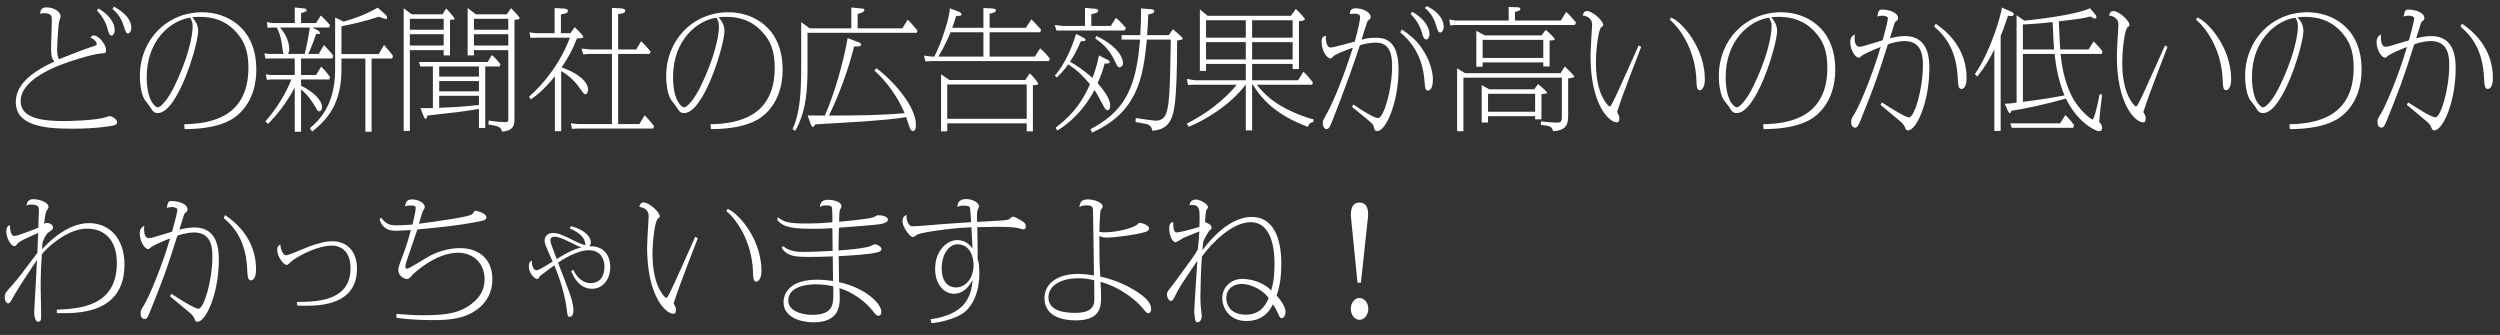<svg width="209" height="28" viewBox="0 0 209 28" fill="none" xmlns="http://www.w3.org/2000/svg">
<rect x="0" y="0" width="209" height="28" fill="#333333" stroke="none"/>
<path d="M3.344 1.156C3.388 0.826 3.476 0.617 3.905 0.617C4.532 0.617 5.071 1.002 5.071 1.376C5.071 1.453 4.939 1.783 4.928 1.849C4.884 2.102 4.774 3.653 4.774 4.159C4.774 4.643 4.873 4.852 4.928 4.951C5.368 4.775 7.018 4.115 7.821 3.862C7.898 3.84 8.096 3.774 8.096 3.675C8.096 3.587 7.931 3.268 7.568 3.158C7.645 3.026 7.7 2.96 7.832 2.96C8.217 2.96 8.866 3.664 8.866 4.192C8.866 4.412 8.778 4.456 8.646 4.456C8.129 4.456 7.216 4.72 6.655 4.885C4.576 5.501 1.727 6.645 1.727 8.46C1.727 9.912 3.586 10.121 5.368 10.121C5.445 10.121 7.92 10.099 8.822 9.802C9.097 9.714 9.152 9.703 9.185 9.703C9.317 9.703 9.79 9.934 9.79 10.22C9.79 10.407 9.625 10.462 9.405 10.506C9.295 10.528 8.14 10.759 5.995 10.759C3.718 10.759 1.32 10.517 1.32 8.537C1.32 7.206 2.398 6.128 4.543 5.149C4.378 4.951 4.268 4.753 4.268 4.005C4.268 3.642 4.334 2.025 4.334 1.695C4.334 1.376 4.334 1.101 3.674 1.101C3.564 1.101 3.465 1.123 3.344 1.156ZM8.107 0.881L8.217 0.705C9.174 1.233 9.592 1.992 9.592 2.498C9.592 2.773 9.471 2.971 9.317 2.971C9.152 2.971 9.108 2.817 8.998 2.432C8.954 2.256 8.778 1.585 8.107 0.881ZM9.405 0.749L9.526 0.551C9.856 0.738 10.978 1.365 10.978 2.322C10.978 2.564 10.857 2.795 10.703 2.795C10.549 2.795 10.505 2.685 10.373 2.267C10.252 1.849 10.043 1.288 9.405 0.749ZM15.433 10.792L15.4 10.385C17.776 10.352 20.768 9.692 20.768 5.655C20.768 4.203 20.383 3.389 19.745 2.685C18.843 1.695 17.798 1.409 16.698 1.409C16.423 1.409 16.236 1.431 16.071 1.442C16.269 1.673 16.566 2.036 16.566 2.575C16.566 3.752 14.85 9.45 13.2 9.45C12.859 9.45 12.782 9.318 12.518 8.889C12.463 8.79 12.155 8.438 12.1 8.35C11.715 7.723 11.693 6.634 11.693 6.359C11.693 3.356 13.915 1.024 16.907 1.024C18.92 1.024 21.428 2.278 21.428 5.82C21.428 8.636 19.789 9.747 19.294 10.022C18.26 10.594 16.885 10.792 15.433 10.792ZM15.895 1.475C14.245 1.717 12.265 3.389 12.265 6.436C12.265 8.504 13.035 8.977 13.189 8.977C13.431 8.977 14.025 8.35 14.575 7.217C15.697 4.918 16.104 3.07 16.104 2.201C16.104 1.926 16.06 1.772 15.895 1.475ZM28.545 4.896V5.798C28.545 8.559 27.478 9.923 26.092 11.001L25.905 10.715C26.609 10.11 28.017 8.878 28.017 5.798V1.464L28.732 1.805C29.326 1.64 30.459 1.288 31.581 0.639L32.219 1.211C32.296 1.277 32.362 1.387 32.362 1.486C32.362 1.541 32.351 1.585 32.274 1.585C32.164 1.585 31.9 1.497 31.68 1.398C30.239 1.838 29.997 1.893 28.545 2.201V4.522H31.658L32.109 3.763C32.571 4.302 32.736 4.478 32.857 4.687L32.78 4.896H31.064V11.012H30.547V4.896H28.545ZM26.114 2.3L26.554 2.531C26.664 2.586 26.752 2.696 26.752 2.751C26.752 2.784 26.73 2.85 26.609 2.85C26.576 2.85 26.543 2.85 26.444 2.817C26.356 3.092 26.092 3.763 26.015 3.95C25.916 4.192 25.839 4.368 25.762 4.511H26.642L27.082 3.763C27.324 4.005 27.698 4.434 27.863 4.665L27.786 4.885H25.168V6.271H26.422L26.851 5.567C26.983 5.699 27.214 5.93 27.599 6.436L27.522 6.645H25.168V7.162C26.257 7.701 26.928 8.427 26.928 8.944C26.928 9.153 26.818 9.307 26.697 9.307C26.587 9.307 26.576 9.285 26.4 8.999C26.07 8.46 25.795 7.998 25.168 7.47V11.012H24.64V7.305C24.002 8.548 23.122 9.659 22.396 10.363L22.187 10.143C23.551 8.614 24.2 7.063 24.354 6.645H22.638L22.319 6.678L22.22 6.216L22.638 6.271H24.64V4.885H22.473L22.198 4.907L22.099 4.456L22.484 4.511H23.716C23.661 4.39 23.639 4.291 23.551 3.631C23.529 3.477 23.463 2.949 23.144 2.3H22.77L22.374 2.322L22.308 1.849L22.759 1.926H24.64V0.628L25.443 0.705C25.542 0.716 25.63 0.771 25.63 0.848C25.63 0.958 25.586 0.969 25.168 1.101V1.926H26.422L26.818 1.299C26.972 1.431 27.324 1.783 27.588 2.091L27.522 2.3H26.114ZM25.905 2.3H23.408C24.057 3.015 24.178 3.752 24.178 4.104C24.178 4.28 24.156 4.346 24.079 4.511H25.465C25.553 4.192 25.685 3.741 25.905 2.3ZM40.568 5.556V10.693H40.04V9.109C38.456 9.362 38.181 9.384 35.739 9.659C35.684 9.868 35.64 9.934 35.574 9.934C35.519 9.934 35.475 9.879 35.409 9.703L35.145 9.021C35.2 9.032 35.288 9.043 35.343 9.043C35.486 9.043 36.025 9.032 36.19 9.032V5.556H35.145L35.024 5.182H40.766L41.118 4.599C41.327 4.753 41.613 5.094 41.855 5.38L41.756 5.556H40.568ZM42.361 1.2L42.724 0.683C43.043 1.002 43.439 1.42 43.439 1.53C43.439 1.607 43.307 1.629 43.01 1.662V9.912C43.01 10.352 43.01 10.935 41.965 11.001C41.899 10.605 41.646 10.539 40.832 10.407L40.854 10.077C41.382 10.165 41.954 10.209 42.163 10.209C42.471 10.209 42.493 10.187 42.493 9.868V4.192H39.622V4.632H39.094V0.672L39.787 1.2H42.361ZM36.718 6.777V7.635H40.04V6.777H36.718ZM40.04 5.556H36.718V6.403H40.04V5.556ZM36.718 8.009V9.01C37.884 8.966 38.588 8.933 40.04 8.779V8.009H36.718ZM39.622 1.574V2.487H42.493V1.574H39.622ZM39.622 2.861V3.807H42.493V2.861H39.622ZM34.265 4.192V10.946H33.748V0.694L34.43 1.2H36.993L37.301 0.705C37.851 1.299 38.016 1.552 38.016 1.585C38.016 1.629 37.796 1.662 37.62 1.662V4.632H37.092V4.192H34.265ZM34.265 2.861V3.807H37.092V2.861H34.265ZM37.092 2.487V1.574H34.265V2.487H37.092ZM46.915 5.941V10.968H46.387V6.381C45.452 7.536 44.825 7.998 44.374 8.317L44.231 8.075C45.54 6.953 46.915 5.138 47.641 3.147H44.803L44.352 3.169L44.264 2.707L44.803 2.773H46.365V0.672L47.168 0.716C47.278 0.727 47.476 0.76 47.476 0.903C47.476 1.112 47.234 1.145 46.893 1.2V2.773H47.685L48.048 2.267C48.213 2.421 48.763 2.96 48.763 3.081C48.763 3.18 48.708 3.18 48.235 3.213C47.894 4.071 47.586 4.709 46.948 5.633C48.125 6.029 49.159 6.755 49.159 7.481C49.159 7.613 49.104 7.877 48.939 7.877C48.829 7.877 48.785 7.822 48.444 7.338C48.026 6.733 47.476 6.26 46.915 5.941ZM51.161 10.374V4.511H49.28L48.752 4.544L48.62 4.06L49.39 4.137H51.161V0.661L51.964 0.705C51.997 0.716 52.272 0.727 52.272 0.892C52.272 1.101 51.986 1.134 51.678 1.178V4.137H53.185L53.603 3.444C53.955 3.785 54.12 3.983 54.395 4.313L54.307 4.511H51.678V10.374H53.449L53.889 9.637C54.208 9.945 54.604 10.451 54.681 10.539L54.604 10.748H48.323L47.817 10.77L47.729 10.308L48.323 10.374H51.161ZM59.433 10.792L59.4 10.385C61.776 10.352 64.768 9.692 64.768 5.655C64.768 4.203 64.383 3.389 63.745 2.685C62.843 1.695 61.798 1.409 60.698 1.409C60.423 1.409 60.236 1.431 60.071 1.442C60.269 1.673 60.566 2.036 60.566 2.575C60.566 3.752 58.85 9.45 57.2 9.45C56.859 9.45 56.782 9.318 56.518 8.889C56.463 8.79 56.155 8.438 56.1 8.35C55.715 7.723 55.693 6.634 55.693 6.359C55.693 3.356 57.915 1.024 60.907 1.024C62.92 1.024 65.428 2.278 65.428 5.82C65.428 8.636 63.789 9.747 63.294 10.022C62.26 10.594 60.885 10.792 59.433 10.792ZM59.895 1.475C58.245 1.717 56.265 3.389 56.265 6.436C56.265 8.504 57.035 8.977 57.189 8.977C57.431 8.977 58.025 8.35 58.575 7.217C59.697 4.918 60.104 3.07 60.104 2.201C60.104 1.926 60.06 1.772 59.895 1.475ZM73.095 5.897L73.271 5.71C74.668 6.733 76.571 8.9 76.571 10.418C76.571 10.539 76.571 10.957 76.329 10.957C76.197 10.957 76.098 10.781 76.087 10.748C76.01 10.605 75.801 9.934 75.757 9.791C74.822 9.956 73.37 10.066 72.358 10.143C71.687 10.198 68.761 10.352 68.156 10.396C68.046 10.572 68.035 10.605 67.936 10.605C67.859 10.605 67.793 10.429 67.771 10.374L67.518 9.648C67.782 9.659 67.903 9.659 68.959 9.659C69.773 7.811 70.543 5.083 70.862 3.18L71.775 3.532C71.863 3.565 71.995 3.609 71.995 3.73C71.995 3.906 71.566 3.895 71.401 3.884C70.983 5.6 70.235 7.756 69.3 9.659C71.412 9.659 73.524 9.648 75.625 9.461C74.756 7.415 73.48 6.238 73.095 5.897ZM71.698 2.366H75.438L75.878 1.651C76.12 1.86 76.175 1.926 76.703 2.553L76.637 2.74H67.507V5.666C67.507 7.14 67.474 9.219 66.484 10.935L66.253 10.792C66.891 9.428 66.979 7.701 66.979 5.501V1.849L67.694 2.366H71.17V0.628L71.885 0.694C72.215 0.727 72.259 0.727 72.259 0.837C72.259 1.013 71.896 1.112 71.698 1.167V2.366ZM79.607 2.322H82.214V0.672L82.907 0.705C83.094 0.716 83.259 0.738 83.259 0.859C83.259 1.024 83.017 1.09 82.731 1.145V2.322H85.767L86.229 1.607C86.493 1.893 86.955 2.377 87.032 2.476L86.966 2.696H82.731V4.731H86.515L86.955 4.038C87.395 4.423 87.648 4.742 87.769 4.896L87.692 5.105H77.858L77.374 5.138L77.242 4.654L77.935 4.731H78.111C78.716 3.576 79.442 1.288 79.398 0.694L80.102 0.958C80.19 0.991 80.377 1.068 80.377 1.2C80.377 1.332 80.234 1.332 79.937 1.332C79.761 1.904 79.684 2.113 79.607 2.322ZM78.452 4.731H82.214V2.696H79.464C79.343 2.993 79.024 3.774 78.452 4.731ZM79.376 6.689H85.712L86.086 6.128C86.372 6.381 86.801 6.92 86.801 7.008C86.801 7.074 86.669 7.107 86.35 7.129V10.979H85.833V10.308H79.189V10.979H78.672V6.216L79.376 6.689ZM79.189 7.063V9.934H85.833V7.063H79.189ZM91.289 11.089L91.168 10.803C93.753 9.406 94.985 7.745 95.304 3.312H93.764V2.938H95.326C95.359 2.399 95.392 1.794 95.392 0.705L96.151 0.76C96.294 0.771 96.492 0.782 96.492 0.936C96.492 1.123 96.206 1.167 95.997 1.2C95.975 1.893 95.942 2.344 95.898 2.938H97.713L98.054 2.443C98.219 2.575 98.868 3.114 98.868 3.224C98.868 3.301 98.835 3.312 98.406 3.389C98.406 8.636 98.142 9.428 97.9 9.956C97.57 10.66 97.064 10.858 96.338 10.935C96.294 10.726 96.25 10.561 96.019 10.429C95.92 10.374 95.821 10.363 94.93 10.198L94.952 9.868C95.128 9.901 96.459 10.088 96.613 10.088C97.218 10.088 97.394 9.714 97.493 9.483C97.801 8.724 97.823 6.623 97.878 3.312H95.876C95.568 6.59 95.051 9.395 91.289 11.089ZM91.872 4.632L92.587 4.995C92.62 5.006 92.774 5.094 92.774 5.182C92.774 5.347 92.422 5.314 92.345 5.303C92.235 5.743 92.092 6.205 91.762 6.953C92.004 7.228 92.818 8.152 92.818 8.812C92.818 9.098 92.708 9.219 92.598 9.219C92.455 9.219 92.334 9.01 92.235 8.834C91.773 7.965 91.729 7.866 91.498 7.525C90.288 9.835 88.55 10.825 88.374 10.913L88.264 10.671C89.188 9.923 90.211 9.098 91.124 7.041C90.453 6.249 90.057 5.886 89.309 5.38C89.023 5.754 88.814 6.04 88.341 6.48L88.187 6.315C88.957 5.468 89.639 3.95 89.958 2.828L90.585 3.158C90.651 3.191 90.75 3.257 90.75 3.334C90.75 3.444 90.585 3.444 90.519 3.444C90.464 3.444 90.431 3.444 90.376 3.422C89.936 4.412 89.661 4.841 89.452 5.16C89.925 5.424 90.618 5.864 91.333 6.524C91.52 6.007 91.707 5.468 91.872 4.632ZM91.234 2.168H92.862L93.291 1.497C93.445 1.607 93.753 1.893 94.138 2.355L94.006 2.553H88.319L88.176 2.091L88.825 2.168H90.706V0.661L91.487 0.727C91.652 0.738 91.806 0.76 91.806 0.892C91.806 1.068 91.564 1.123 91.234 1.178V2.168ZM91.564 3.213L91.652 3.004C93.808 4.038 93.885 5.127 93.885 5.281C93.885 5.578 93.632 5.633 93.588 5.633C93.456 5.633 93.434 5.589 93.214 5.127C92.719 4.071 92.092 3.576 91.564 3.213ZM109.813 9.978L109.791 10.209C109.494 10.242 109.406 10.396 109.34 10.605C106.469 9.549 105.347 8.064 104.742 7.085H104.676V10.902H104.148V7.085H104.126C102.751 8.911 100.529 10.143 99.363 10.605L99.22 10.33C101.64 9.109 102.938 7.646 103.389 7.085H99.693L99.319 7.107L99.22 6.601L99.913 6.711H104.148V5.347H100.826V5.93H100.309V0.782L100.958 1.321H107.921L108.328 0.749C108.658 1.035 109.087 1.541 109.087 1.607C109.087 1.728 108.713 1.761 108.592 1.772V5.776H108.064V5.347H104.676V6.711H108.515L108.966 5.996C109.241 6.249 109.329 6.359 109.758 6.887L109.692 7.085H105.072C105.358 7.448 105.941 8.152 106.964 8.779C107.492 9.109 108.724 9.714 109.813 9.978ZM100.826 1.695V3.147H104.148V1.695H100.826ZM100.826 3.521V4.973H104.148V3.521H100.826ZM104.676 4.973H108.064V3.521H104.676V4.973ZM104.676 3.147H108.064V1.695H104.676V3.147ZM113.036 8.944L113.135 8.735C114.004 9.318 114.873 9.868 115.214 9.868C115.676 9.868 116.38 7.525 116.38 5.523C116.38 4.137 115.94 3.565 114.994 3.565C114.906 3.565 114.389 3.565 113.685 3.785C113.333 4.907 112.365 7.635 111.375 10.121C111.177 10.605 111.1 10.792 110.869 10.792C110.759 10.792 110.583 10.616 110.583 10.319C110.583 10.099 110.594 10.088 110.803 9.714C111.188 9.043 112.013 7.382 113.102 3.983C112.508 4.203 111.628 4.522 111.43 4.742C111.32 4.874 111.309 4.885 111.232 4.885C110.902 4.885 110.484 4.192 110.484 3.488C110.484 3.048 110.715 3.015 110.847 2.993C110.836 3.169 110.814 3.972 111.243 3.972C111.485 3.972 112.97 3.554 113.256 3.477C113.553 2.443 113.707 1.629 113.707 1.442C113.707 1.189 113.487 1.145 113.168 1.145C113.058 1.145 112.948 1.167 112.849 1.189C112.86 0.903 112.926 0.694 113.333 0.694C113.85 0.694 114.587 0.969 114.587 1.442C114.587 1.541 114.554 1.574 114.433 1.662C114.367 1.706 114.334 1.761 114.29 1.86C114.246 1.959 113.894 3.103 113.828 3.323C114.18 3.224 114.422 3.158 114.939 3.158C115.577 3.158 116.919 3.158 116.919 5.798C116.919 8.537 115.874 10.957 115.137 10.957C114.928 10.957 114.895 10.814 114.873 10.682C114.818 10.407 114.686 10.297 114.29 9.967C113.938 9.67 113.553 9.362 113.036 8.944ZM117.931 1.167L118.052 0.98C119.031 1.519 119.504 2.267 119.504 2.828C119.504 3.125 119.372 3.301 119.24 3.301C119.042 3.301 118.976 3.07 118.877 2.751C118.789 2.454 118.613 1.86 117.931 1.167ZM119.119 0.661L119.273 0.507C119.966 0.826 120.692 1.453 120.692 2.234C120.692 2.52 120.538 2.718 120.417 2.718C120.241 2.718 120.186 2.542 120.076 2.179C119.933 1.706 119.735 1.178 119.119 0.661ZM117.062 2.707L117.194 2.465C117.832 2.894 118.36 3.312 118.822 3.972C119.504 4.929 119.79 5.985 119.79 6.634C119.79 7.272 119.603 7.569 119.394 7.569C119.141 7.569 119.13 7.305 119.097 6.898C119.042 6.073 118.866 4.192 117.062 2.707ZM124.135 2.96H128.865L129.228 2.498C129.503 2.707 129.976 3.202 129.976 3.279C129.976 3.367 129.778 3.378 129.547 3.389V5.556H129.019V5.215H123.948V5.578H123.42V2.575L124.135 2.96ZM123.948 3.334V4.841H129.019V3.334H123.948ZM124.509 7.47H128.26L128.579 7.03C129.151 7.481 129.338 7.701 129.338 7.756C129.338 7.822 129.283 7.822 128.865 7.877V9.978H128.337V9.714H124.399V10.242H123.871V7.118L124.509 7.47ZM124.399 7.844V9.34H128.337V7.844H124.399ZM130.46 6.117L130.823 5.556C131.043 5.754 131.615 6.337 131.615 6.414C131.615 6.502 131.208 6.546 131.098 6.557V9.637C131.098 10.198 131.076 10.913 129.844 10.968C129.701 10.55 129.613 10.539 128.81 10.44L128.832 10.143C129.085 10.187 129.866 10.253 130.119 10.253C130.559 10.253 130.57 10.121 130.57 9.637V6.491H122.342V10.968H121.814V5.71L122.485 6.117H130.46ZM126.654 1.717H130.482L130.933 1.002C131.153 1.189 131.219 1.255 131.758 1.882L131.659 2.091H121.649L121.231 2.124L121.165 1.629L121.649 1.717H126.126V0.903L126.115 0.584L126.885 0.606C127.028 0.606 127.105 0.683 127.105 0.749C127.105 0.914 126.775 0.969 126.654 0.98V1.717ZM136.994 3.796L137.203 3.917C137.093 4.203 135.509 8.284 135.322 8.966C135.234 9.197 135.19 9.34 135.19 9.373C135.19 9.395 135.245 9.472 135.256 9.483C135.366 9.714 135.377 9.747 135.377 9.868C135.377 10.132 135.322 10.231 135.168 10.231C134.519 10.231 132.968 8.746 132.968 4.687C132.968 4.269 133.012 3.62 133.078 2.465C133.078 2.41 133.1 2.223 133.1 2.047C133.1 1.53 132.638 1.321 132.319 1.299C132.352 1.145 132.418 0.925 132.671 0.925C133.155 0.925 134.024 1.739 134.024 2.069C134.024 2.157 134.002 2.179 133.87 2.278C133.617 2.454 133.419 4.181 133.419 5.237C133.419 6.469 133.639 7.294 133.793 7.723C134.057 8.427 134.475 8.9 134.563 8.9C134.64 8.9 134.717 8.768 134.805 8.592C135.201 7.855 136.675 4.478 136.994 3.796ZM139.59 1.651L139.7 1.464C140.58 1.794 142.527 3.961 142.527 6.645C142.527 7.393 142.197 7.547 142.098 7.547C141.845 7.547 141.834 7.162 141.823 6.766C141.746 4.148 140.404 2.3 139.59 1.651ZM147.433 10.792L147.4 10.385C149.776 10.352 152.768 9.692 152.768 5.655C152.768 4.203 152.383 3.389 151.745 2.685C150.843 1.695 149.798 1.409 148.698 1.409C148.423 1.409 148.236 1.431 148.071 1.442C148.269 1.673 148.566 2.036 148.566 2.575C148.566 3.752 146.85 9.45 145.2 9.45C144.859 9.45 144.782 9.318 144.518 8.889C144.463 8.79 144.155 8.438 144.1 8.35C143.715 7.723 143.693 6.634 143.693 6.359C143.693 3.356 145.915 1.024 148.907 1.024C150.92 1.024 153.428 2.278 153.428 5.82C153.428 8.636 151.789 9.747 151.294 10.022C150.26 10.594 148.885 10.792 147.433 10.792ZM147.895 1.475C146.245 1.717 144.265 3.389 144.265 6.436C144.265 8.504 145.035 8.977 145.189 8.977C145.431 8.977 146.025 8.35 146.575 7.217C147.697 4.918 148.104 3.07 148.104 2.201C148.104 1.926 148.06 1.772 147.895 1.475ZM157.212 8.768L157.322 8.559C157.982 8.988 159.28 9.813 159.588 9.813C160.05 9.813 160.754 7.459 160.754 5.468C160.754 4.863 160.754 3.433 159.225 3.433C159.038 3.433 158.466 3.466 157.828 3.708C156.849 6.81 156.618 7.371 155.551 10.033C155.397 10.418 155.287 10.671 155.1 10.671C154.759 10.671 154.759 10.286 154.759 10.187C154.759 9.956 154.792 9.901 155.067 9.461C155.375 8.966 156.464 6.524 157.223 3.928C156.541 4.181 155.738 4.566 155.617 4.676C155.485 4.808 155.474 4.819 155.397 4.819C155.078 4.819 154.682 4.159 154.682 3.51C154.682 3.444 154.682 3.026 155.067 2.883C155.045 3.015 155.045 3.07 155.045 3.158C155.045 3.257 155.045 3.906 155.43 3.906C155.628 3.906 155.661 3.895 156.926 3.51C156.959 3.499 157.322 3.389 157.388 3.367C157.487 3.037 157.828 1.75 157.828 1.53C157.828 1.376 157.553 1.31 157.377 1.31C157.201 1.31 157.058 1.343 156.937 1.376C157.058 0.859 157.069 0.804 157.355 0.804C157.927 0.804 158.675 1.046 158.675 1.508C158.675 1.629 158.653 1.662 158.51 1.772C158.466 1.805 158.4 1.86 158.334 2.113C158.279 2.289 158.037 3.048 157.993 3.202C158.257 3.136 158.73 3.015 159.269 3.015C161.293 3.015 161.293 5.061 161.293 5.743C161.293 8.482 160.237 10.902 159.5 10.902C159.357 10.902 159.313 10.792 159.247 10.627C159.181 10.484 159.115 10.363 158.862 10.143C158.598 9.912 157.443 8.966 157.212 8.768ZM161.7 2.223L161.821 1.981C164.12 3.532 164.406 5.49 164.406 6.513C164.406 7.382 164.065 7.437 163.977 7.437C163.713 7.437 163.691 7.063 163.669 6.579C163.581 4.269 162.69 3.059 161.7 2.223ZM172.227 4.137H174.603L175.032 3.455C175.494 3.939 175.538 3.994 175.769 4.291L175.714 4.511H172.26C172.425 6.128 172.788 7.217 173.195 8.02C173.833 9.285 174.845 9.989 174.933 9.989C175.065 9.989 175.351 8.834 175.527 7.877L175.736 7.91C175.67 8.471 175.516 9.703 175.494 10.198C175.659 10.374 175.736 10.495 175.736 10.704C175.736 10.968 175.516 10.968 175.45 10.968C175.285 10.968 173.734 10.352 172.711 8.24C170.94 8.746 169.18 9.109 168.146 9.263C168.102 9.406 168.08 9.461 168.036 9.461C167.992 9.461 167.915 9.384 167.871 9.296L167.596 8.669C167.904 8.669 168.003 8.658 168.586 8.581V1.277L169.235 1.728C171.699 1.475 173.954 1.079 174.724 0.683L175.197 1.255C175.23 1.299 175.263 1.354 175.263 1.42C175.263 1.475 175.241 1.552 175.164 1.552C175.065 1.552 174.9 1.475 174.757 1.376C174.13 1.541 173.954 1.563 172.117 1.783C172.139 2.157 172.205 3.807 172.227 4.137ZM169.114 2.047V4.137H171.721C171.688 3.675 171.666 3.356 171.6 1.849C171.171 1.893 170.126 2.003 169.114 2.047ZM171.765 4.511H169.114V8.515C169.829 8.427 171.083 8.262 172.59 7.976C172.15 6.898 171.908 5.842 171.765 4.511ZM165.297 6.403L165.099 6.194C166.43 4.313 167.343 1.079 167.354 0.628L168.146 0.98C168.256 1.024 168.355 1.101 168.355 1.2C168.355 1.288 168.278 1.343 168.135 1.343C168.047 1.343 167.981 1.332 167.871 1.31C167.475 2.476 167.431 2.597 167.255 3.004V10.946H166.727V4.137C166.276 5.028 165.935 5.611 165.297 6.403ZM168.058 10.308H172.227L172.667 9.615C172.986 9.945 173.151 10.11 173.393 10.462L173.316 10.682H168.179L168.058 10.308ZM180.994 3.796L181.203 3.917C181.093 4.203 179.509 8.284 179.322 8.966C179.234 9.197 179.19 9.34 179.19 9.373C179.19 9.395 179.245 9.472 179.256 9.483C179.366 9.714 179.377 9.747 179.377 9.868C179.377 10.132 179.322 10.231 179.168 10.231C178.519 10.231 176.968 8.746 176.968 4.687C176.968 4.269 177.012 3.62 177.078 2.465C177.078 2.41 177.1 2.223 177.1 2.047C177.1 1.53 176.638 1.321 176.319 1.299C176.352 1.145 176.418 0.925 176.671 0.925C177.155 0.925 178.024 1.739 178.024 2.069C178.024 2.157 178.002 2.179 177.87 2.278C177.617 2.454 177.419 4.181 177.419 5.237C177.419 6.469 177.639 7.294 177.793 7.723C178.057 8.427 178.475 8.9 178.563 8.9C178.64 8.9 178.717 8.768 178.805 8.592C179.201 7.855 180.675 4.478 180.994 3.796ZM183.59 1.651L183.7 1.464C184.58 1.794 186.527 3.961 186.527 6.645C186.527 7.393 186.197 7.547 186.098 7.547C185.845 7.547 185.834 7.162 185.823 6.766C185.746 4.148 184.404 2.3 183.59 1.651ZM191.433 10.792L191.4 10.385C193.776 10.352 196.768 9.692 196.768 5.655C196.768 4.203 196.383 3.389 195.745 2.685C194.843 1.695 193.798 1.409 192.698 1.409C192.423 1.409 192.236 1.431 192.071 1.442C192.269 1.673 192.566 2.036 192.566 2.575C192.566 3.752 190.85 9.45 189.2 9.45C188.859 9.45 188.782 9.318 188.518 8.889C188.463 8.79 188.155 8.438 188.1 8.35C187.715 7.723 187.693 6.634 187.693 6.359C187.693 3.356 189.915 1.024 192.907 1.024C194.92 1.024 197.428 2.278 197.428 5.82C197.428 8.636 195.789 9.747 195.294 10.022C194.26 10.594 192.885 10.792 191.433 10.792ZM191.895 1.475C190.245 1.717 188.265 3.389 188.265 6.436C188.265 8.504 189.035 8.977 189.189 8.977C189.431 8.977 190.025 8.35 190.575 7.217C191.697 4.918 192.104 3.07 192.104 2.201C192.104 1.926 192.06 1.772 191.895 1.475ZM201.212 8.768L201.322 8.559C201.982 8.988 203.28 9.813 203.588 9.813C204.05 9.813 204.754 7.459 204.754 5.468C204.754 4.863 204.754 3.433 203.225 3.433C203.038 3.433 202.466 3.466 201.828 3.708C200.849 6.81 200.618 7.371 199.551 10.033C199.397 10.418 199.287 10.671 199.1 10.671C198.759 10.671 198.759 10.286 198.759 10.187C198.759 9.956 198.792 9.901 199.067 9.461C199.375 8.966 200.464 6.524 201.223 3.928C200.541 4.181 199.738 4.566 199.617 4.676C199.485 4.808 199.474 4.819 199.397 4.819C199.078 4.819 198.682 4.159 198.682 3.51C198.682 3.444 198.682 3.026 199.067 2.883C199.045 3.015 199.045 3.07 199.045 3.158C199.045 3.257 199.045 3.906 199.43 3.906C199.628 3.906 199.661 3.895 200.926 3.51C200.959 3.499 201.322 3.389 201.388 3.367C201.487 3.037 201.828 1.75 201.828 1.53C201.828 1.376 201.553 1.31 201.377 1.31C201.201 1.31 201.058 1.343 200.937 1.376C201.058 0.859 201.069 0.804 201.355 0.804C201.927 0.804 202.675 1.046 202.675 1.508C202.675 1.629 202.653 1.662 202.51 1.772C202.466 1.805 202.4 1.86 202.334 2.113C202.279 2.289 202.037 3.048 201.993 3.202C202.257 3.136 202.73 3.015 203.269 3.015C205.293 3.015 205.293 5.061 205.293 5.743C205.293 8.482 204.237 10.902 203.5 10.902C203.357 10.902 203.313 10.792 203.247 10.627C203.181 10.484 203.115 10.363 202.862 10.143C202.598 9.912 201.443 8.966 201.212 8.768ZM205.7 2.223L205.821 1.981C208.12 3.532 208.406 5.49 208.406 6.513C208.406 7.382 208.065 7.437 207.977 7.437C207.713 7.437 207.691 7.063 207.669 6.579C207.581 4.269 206.69 3.059 205.7 2.223ZM4.752 26.176V25.89C6.666 25.813 9.768 25.615 9.768 21.985C9.768 20.071 8.745 19.114 7.282 19.114C5.599 19.114 3.894 20.742 3.498 21.259C3.454 21.941 3.399 22.854 3.399 23.921C3.399 24.317 3.443 26.077 3.443 26.429C3.443 26.605 3.443 26.902 3.201 26.902C2.86 26.902 2.86 26.187 2.86 25.989C2.86 25.934 2.981 23.998 2.992 23.712C3.025 23.162 3.069 22.183 3.091 21.743C2.772 22.183 1.463 24.196 1.32 24.46C0.847 25.307 0.814 25.362 0.66 25.362C0.572 25.362 0.396 25.186 0.396 24.867C0.396 24.526 0.495 24.416 0.913 23.965C1.463 23.36 2.013 22.623 3.124 21.138L3.19 19.477C2.354 19.84 1.573 20.181 1.43 20.401C1.353 20.522 1.32 20.577 1.21 20.577C0.902 20.577 0.528 19.884 0.528 19.367C0.528 18.927 0.715 18.861 0.836 18.828C0.836 18.982 0.836 19.73 1.21 19.73C1.441 19.73 2.893 19.169 3.201 19.037C3.223 18.619 3.256 17.783 3.256 17.607C3.256 17.343 3.256 17.101 2.574 17.101C2.376 17.101 2.343 17.123 2.211 17.2C2.266 16.936 2.332 16.65 2.772 16.65C3.146 16.65 4.059 16.837 4.059 17.321C4.059 17.387 3.894 17.607 3.872 17.662C3.773 17.926 3.751 18.168 3.685 18.762C3.762 18.652 3.806 18.641 3.905 18.641C4.18 18.641 4.433 18.784 4.433 19.026C4.433 19.147 4.378 19.191 4.125 19.378C3.938 19.51 3.828 19.598 3.553 20.258C3.553 20.357 3.52 20.764 3.52 20.841C3.784 20.544 5.489 18.652 7.436 18.652C9.152 18.652 10.406 19.939 10.406 22.117C10.406 26.297 6.391 26.209 4.752 26.176ZM14.212 24.768L14.322 24.559C14.982 24.988 16.28 25.813 16.588 25.813C17.05 25.813 17.754 23.459 17.754 21.468C17.754 20.863 17.754 19.433 16.225 19.433C16.038 19.433 15.466 19.466 14.828 19.708C13.849 22.81 13.618 23.371 12.551 26.033C12.397 26.418 12.287 26.671 12.1 26.671C11.759 26.671 11.759 26.286 11.759 26.187C11.759 25.956 11.792 25.901 12.067 25.461C12.375 24.966 13.464 22.524 14.223 19.928C13.541 20.181 12.738 20.566 12.617 20.676C12.485 20.808 12.474 20.819 12.397 20.819C12.078 20.819 11.682 20.159 11.682 19.51C11.682 19.444 11.682 19.026 12.067 18.883C12.045 19.015 12.045 19.07 12.045 19.158C12.045 19.257 12.045 19.906 12.43 19.906C12.628 19.906 12.661 19.895 13.926 19.51C13.959 19.499 14.322 19.389 14.388 19.367C14.487 19.037 14.828 17.75 14.828 17.53C14.828 17.376 14.553 17.31 14.377 17.31C14.201 17.31 14.058 17.343 13.937 17.376C14.058 16.859 14.069 16.804 14.355 16.804C14.927 16.804 15.675 17.046 15.675 17.508C15.675 17.629 15.653 17.662 15.51 17.772C15.466 17.805 15.4 17.86 15.334 18.113C15.279 18.289 15.037 19.048 14.993 19.202C15.257 19.136 15.73 19.015 16.269 19.015C18.293 19.015 18.293 21.061 18.293 21.743C18.293 24.482 17.237 26.902 16.5 26.902C16.357 26.902 16.313 26.792 16.247 26.627C16.181 26.484 16.115 26.363 15.862 26.143C15.598 25.912 14.443 24.966 14.212 24.768ZM18.7 18.223L18.821 17.981C21.12 19.532 21.406 21.49 21.406 22.513C21.406 23.382 21.065 23.437 20.977 23.437C20.713 23.437 20.691 23.063 20.669 22.579C20.581 20.269 19.69 19.059 18.7 18.223ZM24.849 25.538L24.816 25.241C26.906 25.252 29.304 24.988 29.304 22.414C29.304 21.094 28.578 20.533 27.753 20.533C26.62 20.533 25.179 21.259 24.453 21.776C24.376 21.831 24.068 22.15 23.991 22.15C23.672 22.15 23.177 21.413 23.177 20.918C23.177 20.775 23.199 20.533 23.441 20.445C23.463 20.973 23.716 21.347 23.914 21.347C24.123 21.347 25.509 20.731 25.806 20.621C26.642 20.324 27.192 20.17 27.797 20.17C29.007 20.17 29.843 21.006 29.843 22.458C29.843 25.56 26.631 25.56 25.454 25.56C25.168 25.56 25.058 25.549 24.849 25.538ZM33.143 26.561V26.242C34.529 26.341 34.694 26.352 35.057 26.352C36.85 26.352 38.401 26.341 39.644 25.219C40.04 24.867 40.513 24.284 40.513 23.36C40.513 21.93 39.479 21.127 38.302 21.127C36.377 21.127 34.54 22.909 34.496 22.964C34.309 23.195 34.199 23.327 34.001 23.327C33.825 23.327 33.297 23.085 33.297 22.579C33.297 22.348 33.407 22.062 33.605 21.545C33.781 21.083 33.99 20.544 34.353 19.235C34.177 19.235 33.385 19.29 33.22 19.29C32.703 19.29 32.087 19.29 31.735 18.377L31.856 18.179C32.307 18.839 32.791 18.839 33.143 18.839C33.594 18.839 34.034 18.806 34.485 18.773C34.518 18.608 34.749 17.706 34.749 17.42C34.749 17.277 34.749 17.178 34.353 17.178C34.078 17.178 33.979 17.211 33.858 17.255C33.946 16.837 34.023 16.672 34.463 16.672C34.892 16.672 35.508 16.925 35.508 17.299C35.508 17.398 35.475 17.442 35.354 17.64C35.31 17.695 35.079 18.52 35.024 18.707C36.685 18.476 39.27 18.135 39.49 17.893C39.523 17.86 39.633 17.695 39.655 17.673C39.677 17.64 39.721 17.618 39.765 17.618C39.886 17.618 40.656 17.838 40.656 18.146C40.656 18.399 40.568 18.421 39.49 18.619C38.28 18.839 37.07 18.982 34.892 19.18C34.749 19.598 34.133 21.391 34.012 21.765C33.968 21.864 33.891 22.15 33.891 22.315C33.891 22.37 33.902 22.458 34.012 22.458C34.144 22.458 34.265 22.392 35.662 21.545C36.388 21.105 37.389 20.742 38.467 20.742C39.842 20.742 41.162 21.479 41.162 23.349C41.162 24.493 40.656 25.241 40.018 25.769C38.852 26.726 37.301 26.759 36.212 26.759C34.375 26.759 33.484 26.616 33.143 26.561ZM47.74 22.656L47.927 22.557C48.389 23.525 49.027 23.668 49.379 23.668C50.479 23.668 50.534 22.568 50.534 22.304C50.534 22.073 50.479 20.918 49.225 20.918C48.213 20.918 46.937 21.765 46.651 21.963C46.992 22.843 47.333 23.69 47.619 24.504C47.696 24.724 47.938 25.417 47.938 25.967C47.938 26.429 47.707 26.484 47.641 26.484C47.454 26.484 47.443 26.418 47.366 25.758C47.168 24.141 46.398 22.315 46.343 22.183C46.211 22.271 45.166 23.041 45.144 23.074C45.012 23.305 45.001 23.327 44.913 23.327C44.693 23.327 44.209 22.843 44.209 22.26C44.209 21.963 44.297 21.886 44.451 21.776C44.462 22.018 44.506 22.59 44.847 22.59C44.99 22.59 45.045 22.59 46.2 21.864C45.65 20.632 45.529 20.357 45.529 20.115C45.529 19.653 45.892 19.477 46.244 19.477C46.706 19.477 47.212 19.73 48.048 20.148C48.576 20.412 48.785 20.456 48.939 20.5C48.906 20.148 48.862 19.631 47.619 19.081L47.74 18.905C48.829 19.191 49.39 19.763 49.39 20.258C49.39 20.412 49.346 20.489 49.258 20.588C50.886 20.533 51.018 21.908 51.018 22.315C51.018 23.36 50.391 24.141 49.5 24.141C48.554 24.141 48.048 23.393 47.74 22.656ZM48.62 20.676C48.356 20.599 48.268 20.555 47.498 20.17C47.19 20.016 46.662 19.785 46.365 19.785C46.156 19.785 46.013 19.884 46.013 20.093C46.013 20.269 46.035 20.335 46.541 21.655C47.157 21.281 47.883 20.841 48.62 20.676ZM58.124 19.796L58.333 19.917C58.223 20.203 56.639 24.284 56.452 24.966C56.364 25.197 56.32 25.34 56.32 25.373C56.32 25.395 56.375 25.472 56.386 25.483C56.496 25.714 56.507 25.747 56.507 25.868C56.507 26.132 56.452 26.231 56.298 26.231C55.649 26.231 54.098 24.746 54.098 20.687C54.098 20.269 54.142 19.62 54.208 18.465C54.208 18.41 54.23 18.223 54.23 18.047C54.23 17.53 53.768 17.321 53.449 17.299C53.482 17.145 53.548 16.925 53.801 16.925C54.285 16.925 55.154 17.739 55.154 18.069C55.154 18.157 55.132 18.179 55 18.278C54.747 18.454 54.549 20.181 54.549 21.237C54.549 22.469 54.769 23.294 54.923 23.723C55.187 24.427 55.605 24.9 55.693 24.9C55.77 24.9 55.847 24.768 55.935 24.592C56.331 23.855 57.805 20.478 58.124 19.796ZM60.72 17.651L60.83 17.464C61.71 17.794 63.657 19.961 63.657 22.645C63.657 23.393 63.327 23.547 63.228 23.547C62.975 23.547 62.964 23.162 62.953 22.766C62.876 20.148 61.534 18.3 60.72 17.651ZM65.351 20.698L65.483 20.577C65.978 21.039 66.726 21.061 67.287 21.061C67.914 21.061 69.278 20.984 69.608 20.973C69.608 20.841 69.586 19.356 69.586 19.07C69.388 19.092 68.717 19.125 68.233 19.125C66.286 19.125 65.571 19.048 64.988 18.41L65.021 18.157C65.56 18.564 65.857 18.685 67.496 18.685C68.2 18.685 69.047 18.641 69.586 18.586C69.586 18.377 69.586 17.519 69.553 17.365C69.52 17.2 69.3 17.167 69.047 17.167C68.783 17.167 68.651 17.233 68.552 17.31C68.552 16.837 68.849 16.705 69.245 16.705C69.696 16.705 70.345 16.87 70.345 17.233C70.345 17.321 70.323 17.387 70.224 17.53C70.18 17.596 70.158 17.904 70.147 18.542C72.248 18.333 72.578 18.278 73.007 18.168C73.073 18.146 73.337 17.992 73.381 17.992C73.645 17.992 74.228 18.058 74.228 18.366C74.228 18.498 74.14 18.564 73.909 18.652C73.623 18.762 73.546 18.773 70.136 19.037C70.114 19.664 70.103 20.313 70.103 20.94C71.06 20.863 71.973 20.797 72.721 20.599C72.787 20.577 73.062 20.423 73.128 20.423C73.326 20.423 73.689 20.621 73.689 20.819C73.689 20.962 73.59 21.017 73.392 21.083C72.732 21.281 70.928 21.369 70.114 21.413C70.114 21.754 70.147 23.283 70.147 23.591C72.347 24.064 73.667 25.373 73.678 26.044C73.678 26.132 73.678 26.396 73.425 26.396C73.282 26.396 73.128 26.22 73.018 26.066C72.336 25.164 71.269 24.427 70.18 24.086C70.202 24.592 70.202 24.658 70.202 24.823C70.202 25.494 70.202 26.946 68.024 26.946C66.891 26.946 65.505 26.506 65.505 25.274C65.505 24.537 66 23.382 68.321 23.382C68.816 23.382 69.234 23.437 69.641 23.492C69.641 23.173 69.63 22.117 69.619 21.435C68.497 21.479 67.848 21.479 67.639 21.479C66.726 21.479 65.747 21.479 65.351 20.698ZM69.663 23.932C69.388 23.877 68.849 23.767 68.233 23.767C67.969 23.767 65.901 23.767 65.901 25.12C65.901 25.956 66.913 26.319 67.925 26.319C69.652 26.319 69.663 25.406 69.663 24.625V23.932ZM77.869 27.012L77.792 26.693C80.74 26.264 81.18 24.801 81.323 23.382C80.96 24.086 80.432 24.559 79.761 24.559C78.958 24.559 78.177 23.822 78.177 22.469C78.177 20.94 79.189 20.071 80.014 20.071C80.729 20.071 81.048 20.467 81.301 20.775C81.279 20.489 81.235 19.257 81.213 19.004C79.409 19.059 77.022 19.444 76.703 19.598C76.648 19.631 76.406 19.818 76.34 19.818C76.021 19.818 75.449 18.905 75.449 18.553C75.449 18.3 75.515 18.025 75.801 17.981C75.779 18.135 75.757 18.344 75.911 18.63C76.043 18.894 76.131 18.916 76.373 18.916C76.648 18.916 78.243 18.784 78.628 18.751C79.695 18.663 80.388 18.63 81.191 18.575C81.125 17.596 81.114 17.486 81.081 17.343C81.037 17.2 80.707 17.189 80.553 17.189C80.234 17.189 80.157 17.233 80.036 17.31C80.047 17.112 80.069 16.639 80.762 16.639C81.29 16.639 81.851 16.936 81.851 17.277C81.851 17.321 81.752 17.486 81.741 17.519C81.642 17.739 81.675 18.41 81.686 18.553C83.831 18.432 83.985 18.432 84.26 18.366C84.359 18.344 84.392 18.322 84.568 18.157C84.601 18.135 84.634 18.113 84.678 18.113C84.832 18.113 85.25 18.355 85.349 18.421C85.668 18.619 85.756 18.674 85.756 18.949C85.756 19.092 85.679 19.18 85.569 19.18C85.503 19.18 85.228 19.103 85.162 19.081C84.964 19.037 84.612 18.96 83.402 18.96C83.138 18.96 82.269 18.982 81.697 18.993C81.719 19.84 81.73 20.104 81.73 21.457V21.666C81.763 21.765 81.796 21.875 81.829 22.051C81.851 22.227 81.873 22.469 81.873 22.832C81.873 24.889 81.004 25.912 80.355 26.286C79.717 26.66 78.617 26.968 77.869 27.012ZM80.025 20.423C79.387 20.423 78.727 21.193 78.727 22.425C78.727 23.624 79.332 24.031 79.904 24.031C80.729 24.031 81.389 23.283 81.389 22.128C81.389 21.655 81.202 20.423 80.025 20.423ZM91.905 19.378C92.103 19.422 92.191 19.422 92.345 19.422C93.401 19.422 94.776 19.048 95.073 18.773C95.183 18.663 95.216 18.63 95.282 18.63C95.447 18.63 96.063 18.817 96.063 19.103C96.063 19.279 95.854 19.367 95.722 19.4C94.897 19.642 93.236 19.862 92.444 19.862C92.169 19.862 91.982 19.763 91.905 19.719C91.905 21.061 91.905 21.886 91.982 23.118C93.401 23.437 94.457 23.987 95.139 24.449C95.766 24.867 96.239 25.318 96.239 25.835C96.239 26.011 96.162 26.187 95.986 26.187C95.876 26.187 95.832 26.132 95.414 25.637C95.117 25.285 93.874 24.086 92.004 23.558C92.037 24.141 92.048 24.559 92.048 24.856C92.048 25.681 91.971 26.781 89.947 26.781C89.529 26.781 87.318 26.781 87.318 24.922C87.318 23.679 88.44 22.898 90.134 22.898C90.662 22.898 91.19 22.986 91.454 23.03C91.454 22.447 91.388 18.168 91.377 17.673C91.366 17.343 91.355 17.167 90.86 17.167C90.629 17.167 90.42 17.2 90.222 17.31C90.332 16.848 90.409 16.672 90.97 16.672C91.465 16.672 92.18 16.914 92.18 17.266C92.18 17.343 92.136 17.409 92.026 17.552C91.949 17.662 91.905 19.257 91.905 19.378ZM91.476 23.437C91.179 23.36 90.794 23.261 90.156 23.261C88.836 23.261 87.648 23.789 87.648 24.867C87.648 26.044 89.111 26.154 89.837 26.154C90.552 26.154 91.487 26.055 91.487 25.054C91.487 24.977 91.476 23.69 91.476 23.437ZM98.087 18.553C98.076 18.806 98.065 19.433 98.362 19.433C98.549 19.433 99.363 19.246 100.265 18.971C100.276 18.806 100.287 18.52 100.287 18.223C100.287 17.541 100.287 17.134 99.649 17.134C99.572 17.134 99.528 17.145 99.451 17.178C99.462 17.013 99.506 16.683 99.99 16.683C100.287 16.683 100.991 17.024 100.991 17.343C100.991 17.387 100.837 17.574 100.826 17.618C100.804 17.739 100.76 18.278 100.738 18.553C100.793 18.586 101.057 18.707 101.101 18.74C101.189 18.806 101.288 18.894 101.288 19.026C101.288 19.147 101.233 19.18 101.112 19.268C101.09 19.279 100.716 19.851 100.595 20.192C100.573 20.401 100.54 20.709 100.518 20.918C102.366 18.465 103.895 18.135 104.643 18.135C106.458 18.135 107.118 19.917 107.118 22.04C107.118 22.931 107.03 23.877 106.722 24.702C107.206 25.241 107.47 25.736 107.47 26.077C107.47 26.308 107.36 26.594 107.151 26.594C107.019 26.594 107.008 26.561 106.876 26.275C106.733 25.945 106.612 25.714 106.414 25.439C106.227 25.824 105.71 26.836 104.203 26.836C102.674 26.836 102.179 25.615 102.179 24.944C102.179 24.031 102.883 23.316 103.862 23.316C104.709 23.316 105.721 23.69 106.271 24.273C106.392 23.921 106.546 23.294 106.546 22.073C106.546 21.446 106.546 18.575 104.544 18.575C103.081 18.575 101.376 20.203 100.474 21.457C100.397 22.568 100.353 24.196 100.353 24.79C100.353 25.23 100.375 25.637 100.408 25.846C100.463 26.242 100.463 26.286 100.463 26.418C100.463 26.726 100.298 26.946 100.111 26.946C99.99 26.946 99.935 26.913 99.88 26.506C99.836 26.099 99.836 26.066 99.836 25.978C99.836 25.945 100.067 22.139 100.1 21.798C99.891 22.106 98.967 23.459 98.802 23.734C98.45 24.295 98.318 24.581 98.175 24.878C98.153 24.933 97.999 25.164 97.9 25.164C97.779 25.164 97.559 24.955 97.559 24.603C97.559 24.504 97.559 24.394 97.878 24.031C97.922 23.987 98.384 23.349 98.637 23.008C99.748 21.49 99.88 21.325 100.133 20.863C100.199 20.357 100.232 19.851 100.265 19.345C100.056 19.444 99.132 19.785 98.956 19.873C98.846 19.928 98.395 20.247 98.285 20.247C97.955 20.247 97.746 19.554 97.746 19.114C97.746 18.619 97.966 18.575 98.087 18.553ZM106.062 24.911C105.358 23.987 104.247 23.734 103.807 23.734C103.224 23.734 102.52 24.064 102.52 24.922C102.52 25.329 102.729 26.308 104.17 26.308C104.907 26.308 105.633 26 106.062 24.911ZM113.487 23.635L112.948 18.212C112.904 17.75 112.915 16.936 113.652 16.936C114.334 16.936 114.422 17.607 114.356 18.212L113.773 23.635H113.487ZM113.652 24.911C114.059 24.911 114.389 25.307 114.389 25.824C114.389 26.33 114.059 26.737 113.652 26.737C113.256 26.737 112.926 26.319 112.926 25.824C112.926 25.318 113.256 24.911 113.652 24.911Z" fill="white"/>
</svg>
